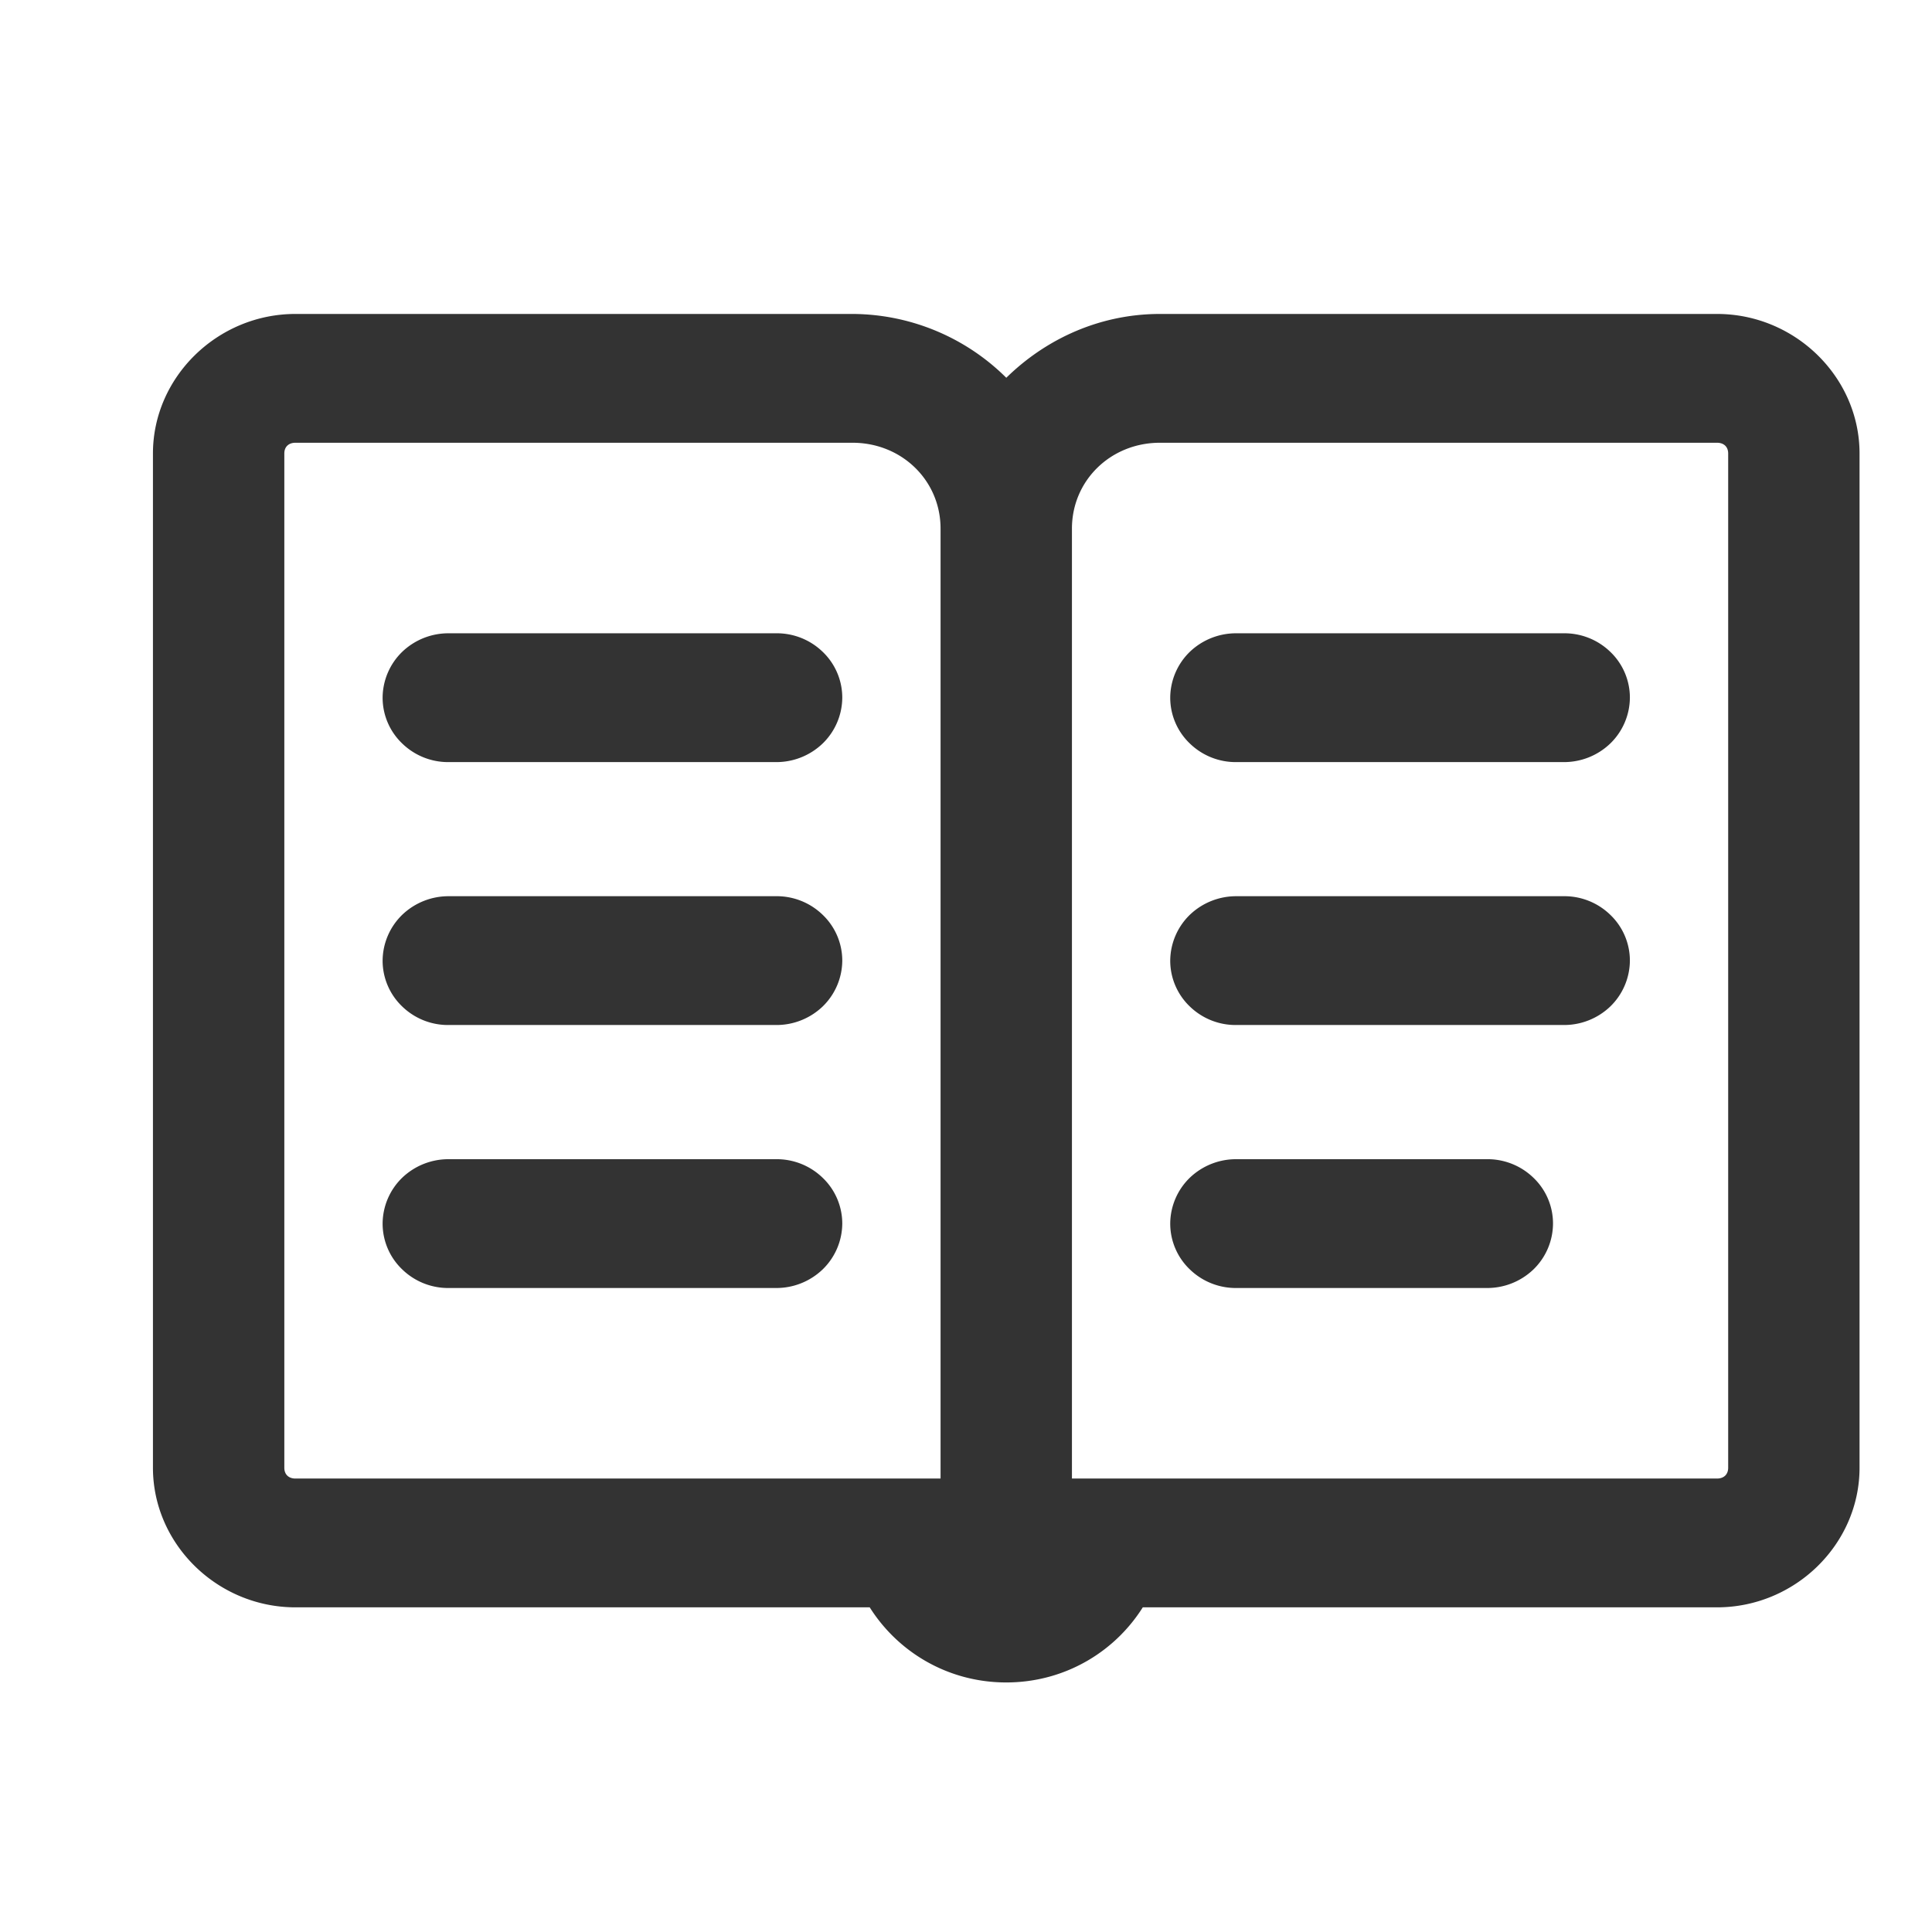 <svg width="24" height="24" fill="none" xmlns="http://www.w3.org/2000/svg">
    <path d="M3.67 4C2.757 4 2 4.74 2 5.633v12.6c0 .894.756 1.634 1.67 1.634h7.19c.329.556.935.933 1.64.933.705 0 1.312-.377 1.64-.933h7.19c.914 0 1.67-.74 1.67-1.634v-12.6C23 4.74 22.244 4 21.33 4h-6.92c-.757 0-1.43.33-1.91.836A2.626 2.626 0 0 0 10.59 4H3.67zm0 1.4h6.92c.668 0 1.194.514 1.194 1.167v11.9H3.67c-.14 0-.238-.096-.238-.234v-12.6c0-.137.098-.233.238-.233zm10.74 0h6.92c.14 0 .238.096.238.233v12.6c0 .138-.098.234-.239.234h-8.113v-11.9c0-.653.526-1.167 1.193-1.167zM5.58 7.967a.73.73 0 0 0-.513.201.7.7 0 0 0-.214.499.687.687 0 0 0 .214.498.718.718 0 0 0 .513.202h4.056a.73.73 0 0 0 .513-.202.7.7 0 0 0 .214-.498.687.687 0 0 0-.214-.499.718.718 0 0 0-.513-.201H5.58zm9.784 0a.73.73 0 0 0-.513.201.7.7 0 0 0-.214.499.687.687 0 0 0 .214.498.718.718 0 0 0 .513.202h4.056a.73.73 0 0 0 .513-.202.7.7 0 0 0 .214-.498.687.687 0 0 0-.214-.499.718.718 0 0 0-.512-.201h-4.057zM5.58 11.233a.732.732 0 0 0-.513.202.701.701 0 0 0-.214.498.687.687 0 0 0 .214.499.717.717 0 0 0 .513.201h4.056a.73.73 0 0 0 .513-.201.7.7 0 0 0 .214-.499.687.687 0 0 0-.214-.498.719.719 0 0 0-.513-.202H5.58zm9.784 0a.733.733 0 0 0-.513.202.702.702 0 0 0-.214.498.687.687 0 0 0 .214.499.717.717 0 0 0 .513.201h4.056a.73.73 0 0 0 .513-.201.7.7 0 0 0 .214-.499.687.687 0 0 0-.214-.498.718.718 0 0 0-.512-.202h-4.057zM5.58 14.5a.73.73 0 0 0-.513.201.699.699 0 0 0-.214.499.687.687 0 0 0 .214.498.718.718 0 0 0 .513.202h4.056a.73.73 0 0 0 .513-.202.7.7 0 0 0 .214-.498.687.687 0 0 0-.214-.498.719.719 0 0 0-.513-.202H5.58zm9.784 0a.73.73 0 0 0-.513.201.7.7 0 0 0-.214.499.687.687 0 0 0 .214.498.72.72 0 0 0 .513.202h3.102a.73.73 0 0 0 .513-.202.698.698 0 0 0 .213-.498.685.685 0 0 0-.213-.498.718.718 0 0 0-.513-.202h-3.102z" fill="#333" stroke="#333" stroke-width=".2"/>
</svg>
